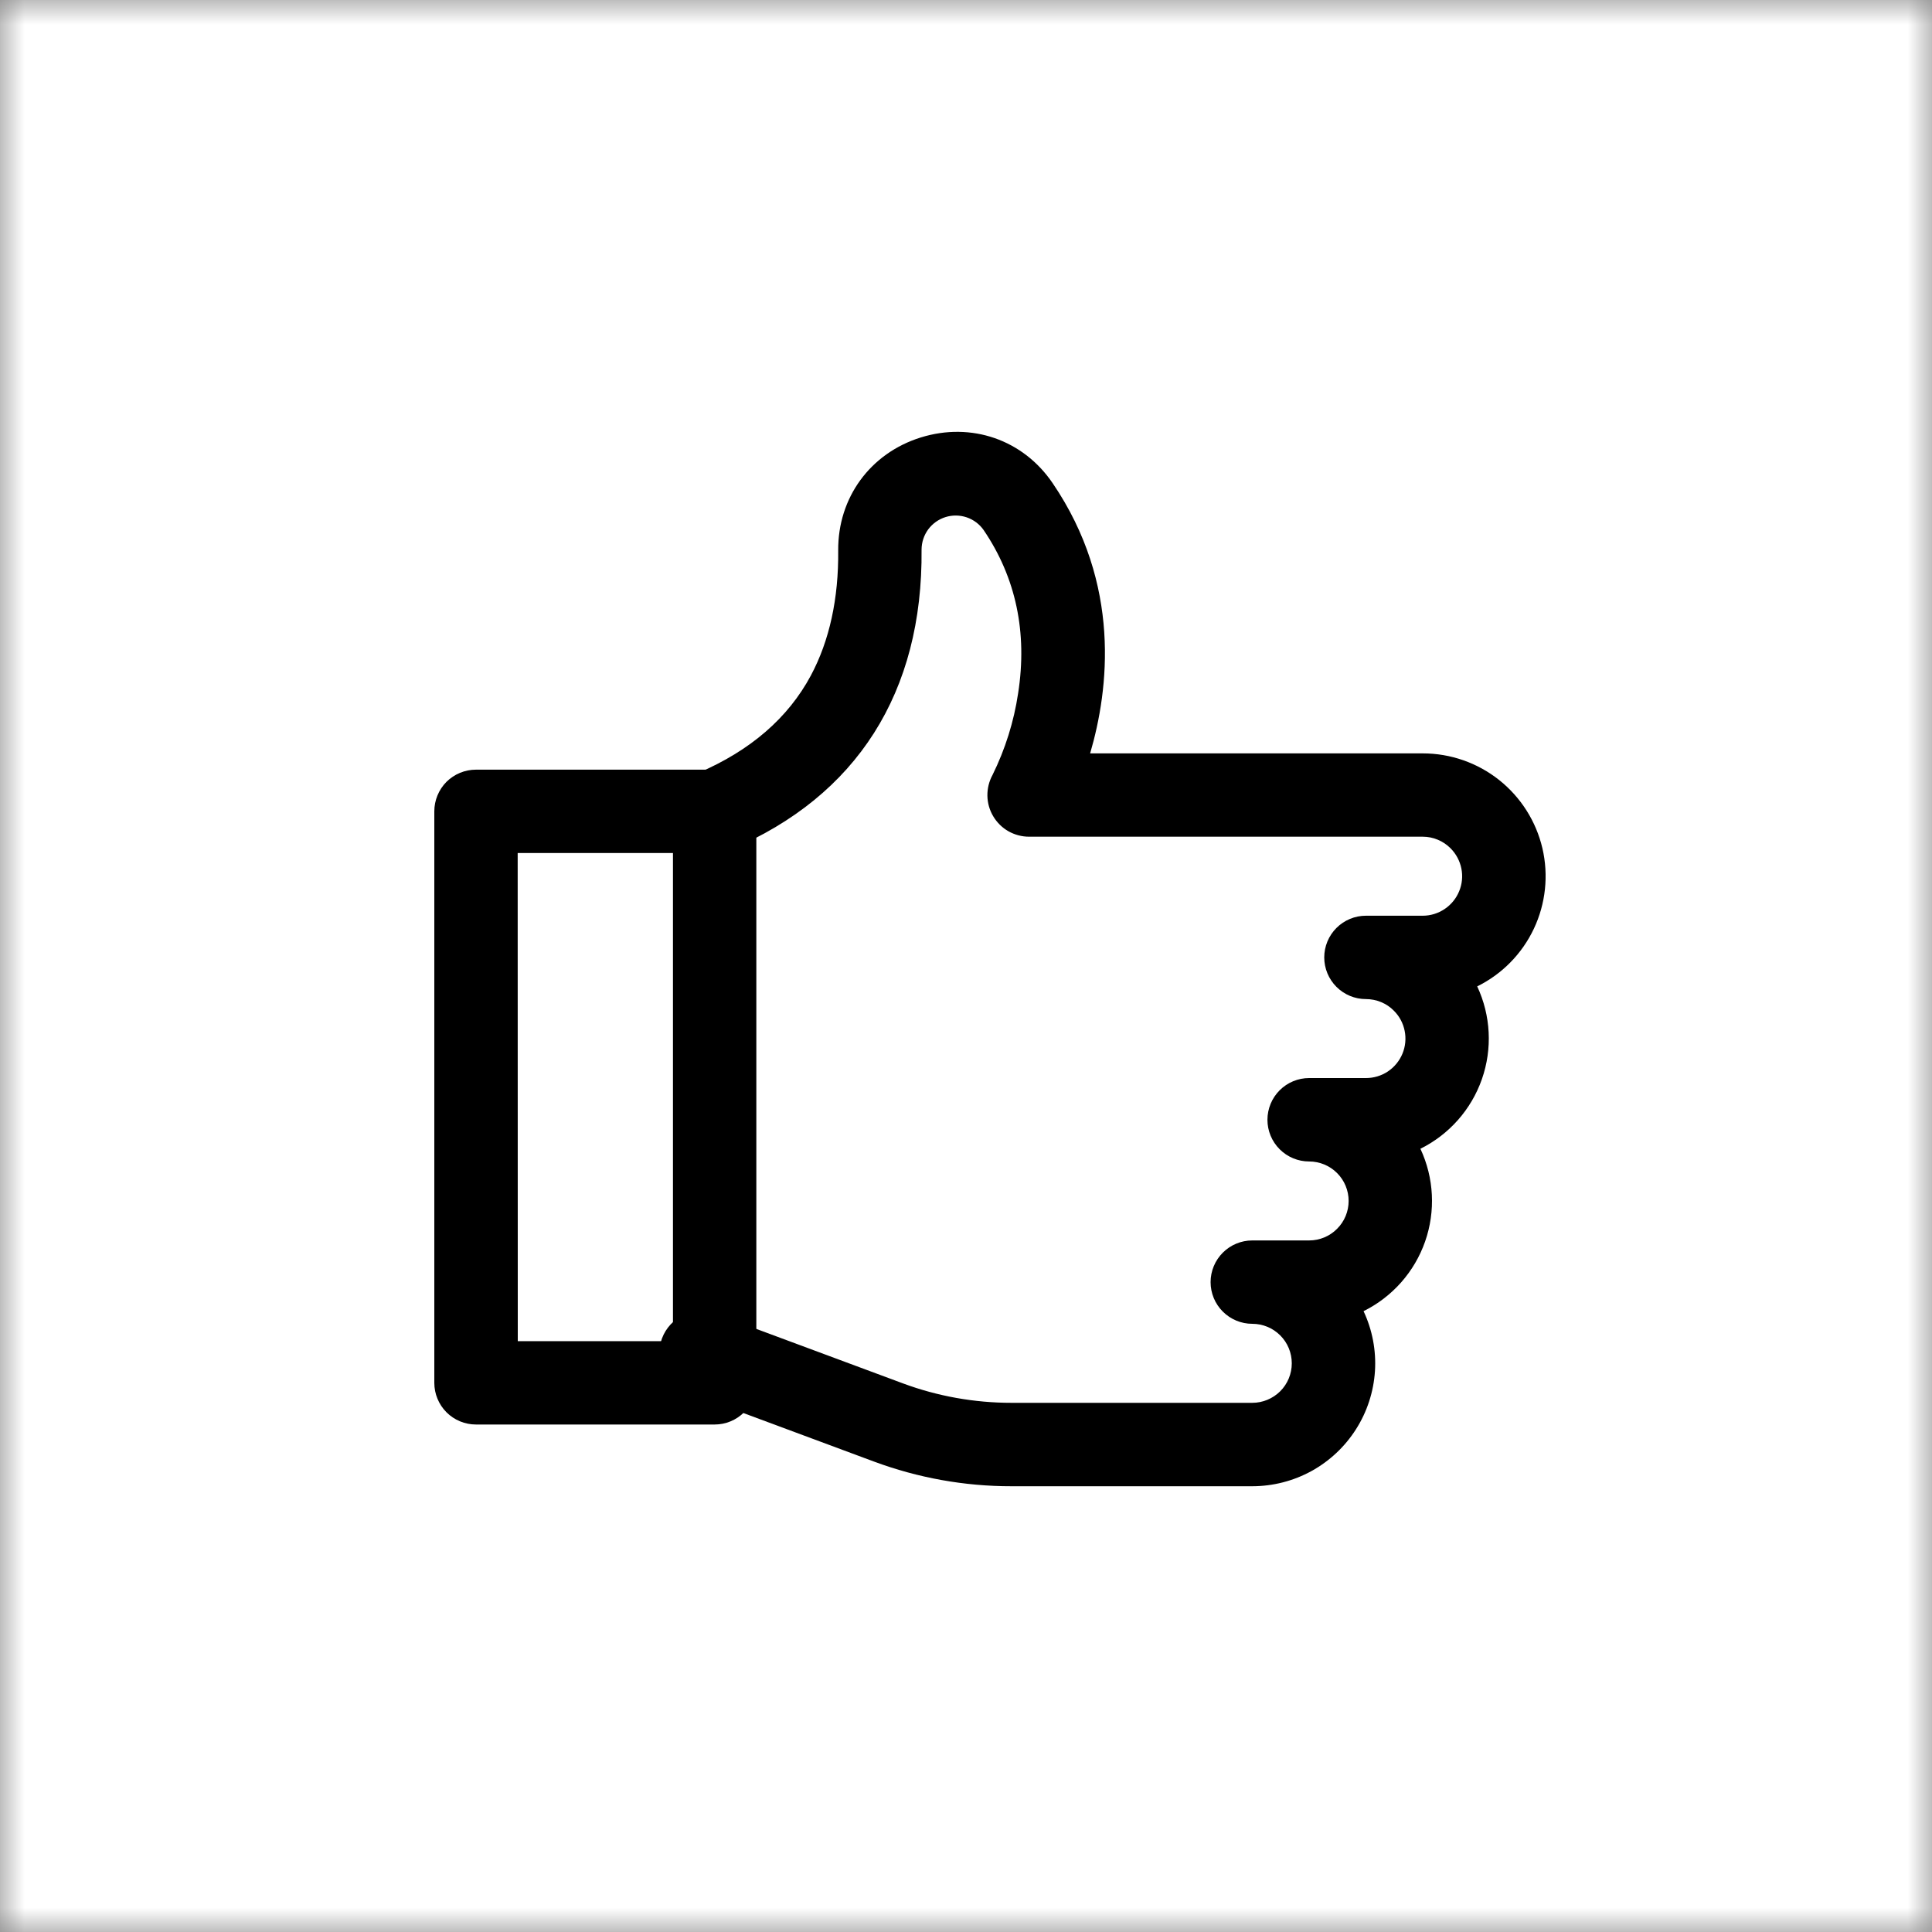 <svg width="40" height="40" viewBox="0 0 40 40" fill="none" xmlns="http://www.w3.org/2000/svg">
<rect x="0" y="0" width="40" height="40" fill="#808080" stroke="none"/>
<mask id="mask0_99_2435" style="mask-type:alpha" maskUnits="userSpaceOnUse" x="0" y="0" width="40" height="40">
<rect x="0.5" y="0.5" width="39" height="39" fill="#F9F9F9" stroke="#EEEEEE"/>
</mask>
<g mask="url(#mask0_99_2435)">
<rect width="40" height="40" fill="white"/>
<path d="M25.927 30.771H20.941C19.969 30.772 19.004 30.598 18.092 30.259L14.208 28.816C13.995 28.735 13.823 28.573 13.729 28.366C13.635 28.159 13.627 27.922 13.706 27.709C13.786 27.496 13.946 27.322 14.153 27.227C14.359 27.131 14.595 27.121 14.809 27.198L18.693 28.641C19.412 28.908 20.174 29.044 20.941 29.044H25.927C26.144 29.044 26.352 28.957 26.506 28.804C26.659 28.651 26.745 28.443 26.745 28.226C26.745 28.009 26.659 27.801 26.506 27.648C26.352 27.494 26.144 27.408 25.927 27.408C25.698 27.408 25.479 27.317 25.317 27.155C25.155 26.994 25.064 26.774 25.064 26.545C25.064 26.316 25.155 26.097 25.317 25.935C25.479 25.773 25.698 25.682 25.927 25.682H27.104C27.321 25.682 27.529 25.596 27.682 25.442C27.836 25.289 27.922 25.081 27.922 24.864C27.922 24.648 27.836 24.439 27.682 24.286C27.529 24.133 27.321 24.047 27.104 24.047C26.875 24.047 26.656 23.956 26.494 23.794C26.332 23.632 26.241 23.413 26.241 23.184C26.241 22.955 26.332 22.735 26.494 22.573C26.656 22.411 26.875 22.32 27.104 22.32H28.28C28.442 22.32 28.6 22.273 28.735 22.183C28.869 22.093 28.974 21.965 29.036 21.816C29.098 21.666 29.114 21.502 29.082 21.343C29.051 21.185 28.973 21.039 28.858 20.925C28.783 20.848 28.693 20.788 28.593 20.747C28.494 20.706 28.388 20.685 28.28 20.685C28.051 20.685 27.832 20.594 27.67 20.432C27.508 20.27 27.417 20.051 27.417 19.822C27.417 19.593 27.508 19.374 27.67 19.212C27.832 19.05 28.051 18.959 28.28 18.959H29.457C29.618 18.959 29.776 18.91 29.91 18.82C30.044 18.73 30.149 18.602 30.21 18.453C30.272 18.304 30.288 18.139 30.256 17.981C30.224 17.823 30.146 17.677 30.032 17.563C29.957 17.487 29.867 17.427 29.769 17.386C29.67 17.344 29.564 17.323 29.457 17.323H21.307C21.157 17.323 21.009 17.284 20.878 17.21C20.748 17.136 20.639 17.028 20.563 16.899C20.486 16.77 20.445 16.623 20.443 16.473C20.441 16.323 20.478 16.174 20.55 16.043C20.812 15.511 20.991 14.942 21.079 14.355C21.275 13.097 21.034 11.959 20.365 10.974C20.279 10.851 20.156 10.759 20.014 10.711C19.872 10.663 19.718 10.661 19.575 10.706C19.432 10.751 19.307 10.84 19.218 10.96C19.129 11.081 19.081 11.227 19.08 11.377C19.108 14.333 17.742 16.482 15.13 17.591C15.025 17.638 14.912 17.664 14.797 17.666C14.683 17.669 14.569 17.649 14.462 17.607C14.355 17.565 14.258 17.502 14.175 17.422C14.093 17.342 14.028 17.246 13.983 17.141C13.938 17.035 13.915 16.922 13.914 16.807C13.914 16.692 13.936 16.578 13.98 16.472C14.024 16.366 14.089 16.27 14.171 16.19C14.252 16.109 14.349 16.045 14.456 16.003C15.533 15.542 16.317 14.866 16.789 13.984C17.173 13.264 17.364 12.393 17.354 11.395C17.346 10.304 18.018 9.383 19.064 9.057C20.111 8.732 21.183 9.102 21.795 10.005C23.217 12.097 22.96 14.268 22.57 15.598H29.457C30.031 15.598 30.588 15.792 31.038 16.149C31.487 16.506 31.803 17.004 31.934 17.563C32.064 18.122 32.002 18.709 31.757 19.228C31.512 19.747 31.099 20.168 30.584 20.422C30.866 21.025 30.901 21.714 30.681 22.343C30.461 22.971 30.004 23.488 29.408 23.784C29.69 24.387 29.725 25.076 29.505 25.705C29.285 26.333 28.828 26.85 28.231 27.146C28.413 27.534 28.494 27.961 28.467 28.388C28.439 28.815 28.305 29.229 28.075 29.59C27.846 29.951 27.529 30.249 27.154 30.456C26.779 30.662 26.358 30.77 25.93 30.771H25.927Z" fill="black"/>
<path d="M14.796 29.493H9.855C9.626 29.493 9.406 29.402 9.244 29.24C9.083 29.078 8.992 28.859 8.992 28.63V16.798C8.992 16.569 9.083 16.349 9.244 16.187C9.406 16.026 9.626 15.935 9.855 15.935H14.796C15.025 15.935 15.244 16.026 15.406 16.187C15.568 16.349 15.659 16.569 15.659 16.798V28.63C15.659 28.859 15.568 29.078 15.406 29.24C15.244 29.402 15.025 29.493 14.796 29.493ZM10.72 27.767H13.933V17.661H10.718L10.72 27.767Z" fill="black"/>
</g>
</svg>
